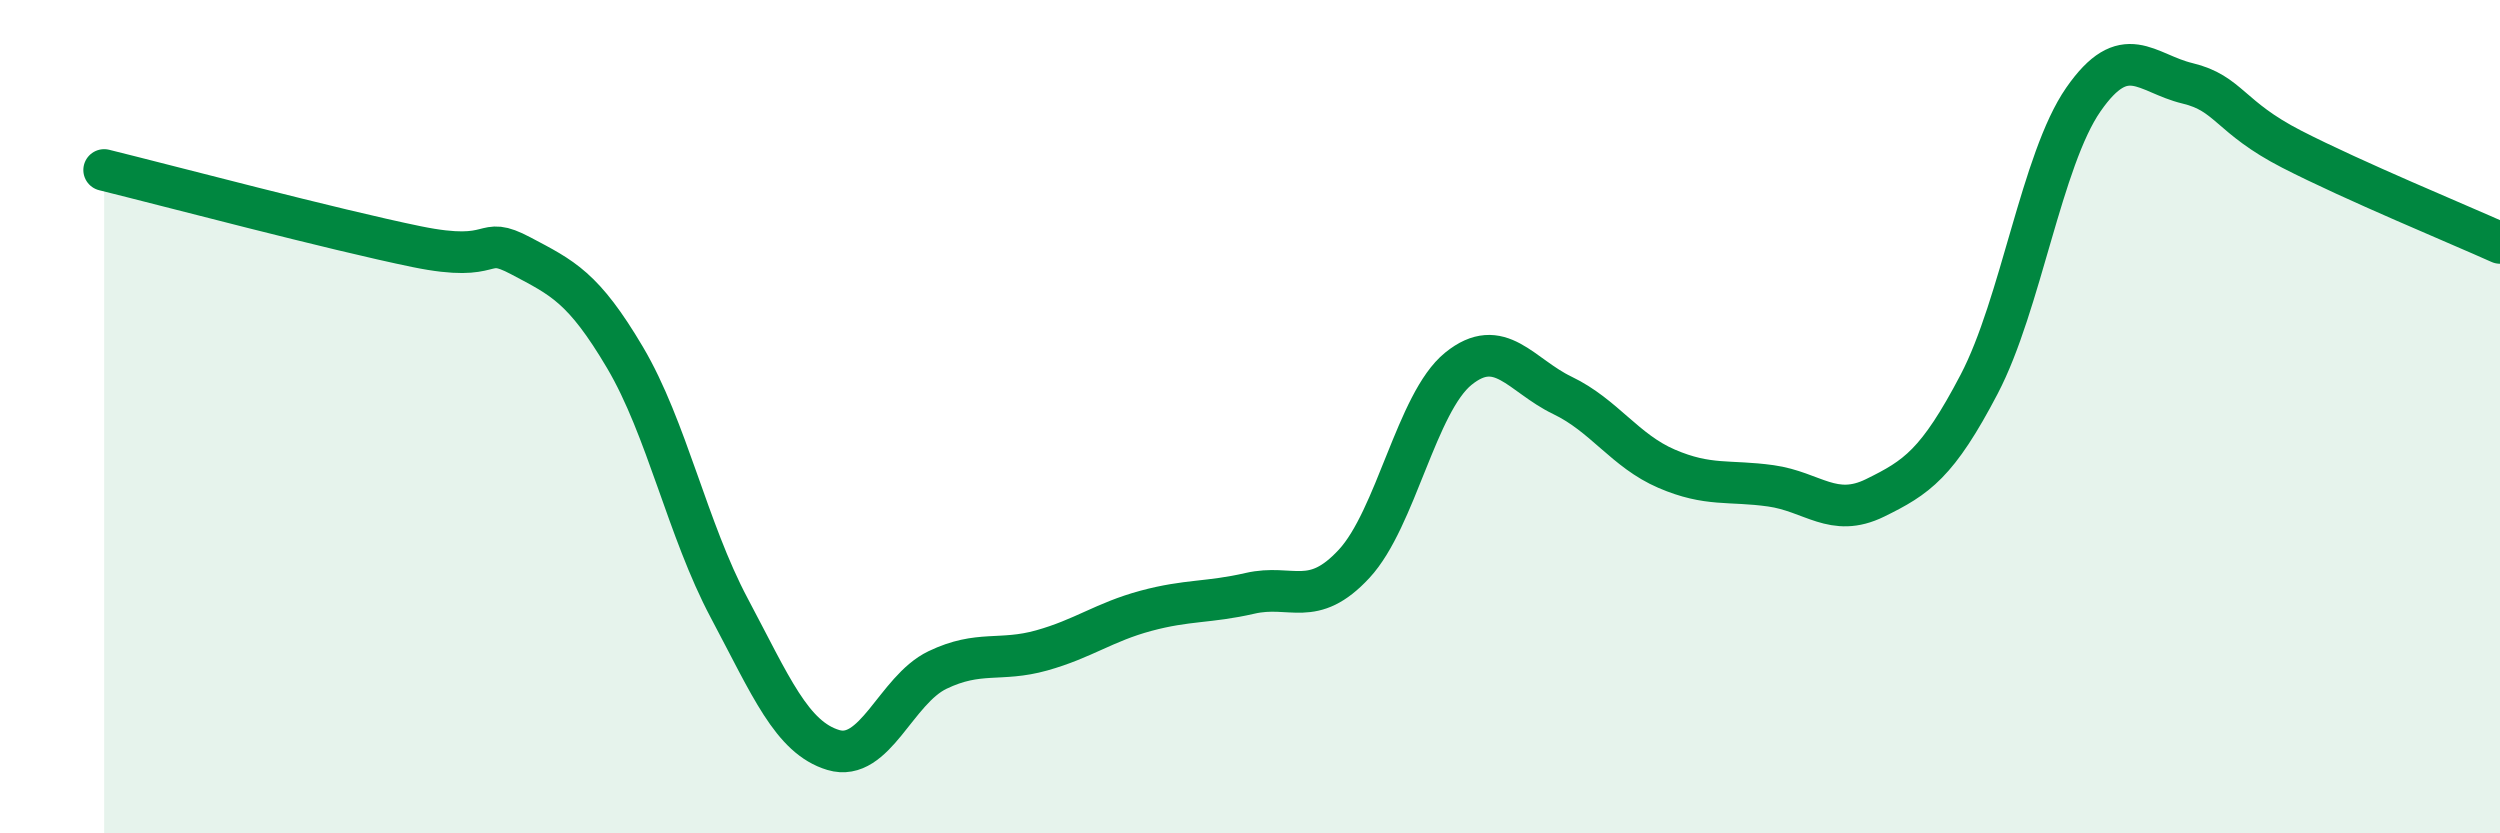 
    <svg width="60" height="20" viewBox="0 0 60 20" xmlns="http://www.w3.org/2000/svg">
      <path
        d="M 2.5,4.08 C 4,4.45 8,5.51 10,5.92 C 12,6.33 11.5,5.61 12.5,6.14 C 13.5,6.67 14,6.89 15,8.58 C 16,10.27 16.5,12.71 17.5,14.59 C 18.5,16.47 19,17.7 20,18 C 21,18.3 21.5,16.56 22.5,16.08 C 23.5,15.6 24,15.89 25,15.61 C 26,15.33 26.5,14.93 27.5,14.66 C 28.5,14.39 29,14.47 30,14.24 C 31,14.01 31.5,14.61 32.5,13.53 C 33.5,12.45 34,9.66 35,8.85 C 36,8.04 36.5,9.01 37.5,9.49 C 38.5,9.97 39,10.82 40,11.25 C 41,11.68 41.5,11.52 42.5,11.66 C 43.5,11.8 44,12.44 45,11.95 C 46,11.46 46.5,11.13 47.5,9.22 C 48.5,7.31 49,3.83 50,2.39 C 51,0.95 51.5,1.76 52.5,2 C 53.5,2.24 53.5,2.81 55,3.58 C 56.5,4.35 59,5.38 60,5.83L60 20L2.5 20Z"
        fill="#008740"
        opacity="0.1"
        stroke-linecap="round"
        stroke-linejoin="round"
      />
      <path
        d="M 2.5,4.08 C 4,4.45 8,5.51 10,5.92 C 12,6.33 11.5,5.61 12.5,6.14 C 13.5,6.67 14,6.89 15,8.58 C 16,10.27 16.5,12.71 17.5,14.59 C 18.5,16.47 19,17.7 20,18 C 21,18.3 21.5,16.56 22.5,16.08 C 23.5,15.6 24,15.89 25,15.61 C 26,15.33 26.5,14.93 27.5,14.66 C 28.5,14.39 29,14.47 30,14.24 C 31,14.01 31.5,14.61 32.5,13.53 C 33.5,12.45 34,9.66 35,8.85 C 36,8.04 36.5,9.01 37.5,9.49 C 38.5,9.97 39,10.82 40,11.25 C 41,11.68 41.5,11.52 42.5,11.66 C 43.5,11.8 44,12.44 45,11.95 C 46,11.46 46.5,11.13 47.5,9.22 C 48.5,7.31 49,3.83 50,2.39 C 51,0.95 51.5,1.76 52.5,2 C 53.5,2.24 53.5,2.81 55,3.58 C 56.5,4.35 59,5.38 60,5.83"
        stroke="#008740"
        stroke-width="1"
        fill="none"
        stroke-linecap="round"
        stroke-linejoin="round"
      />
    </svg>
  